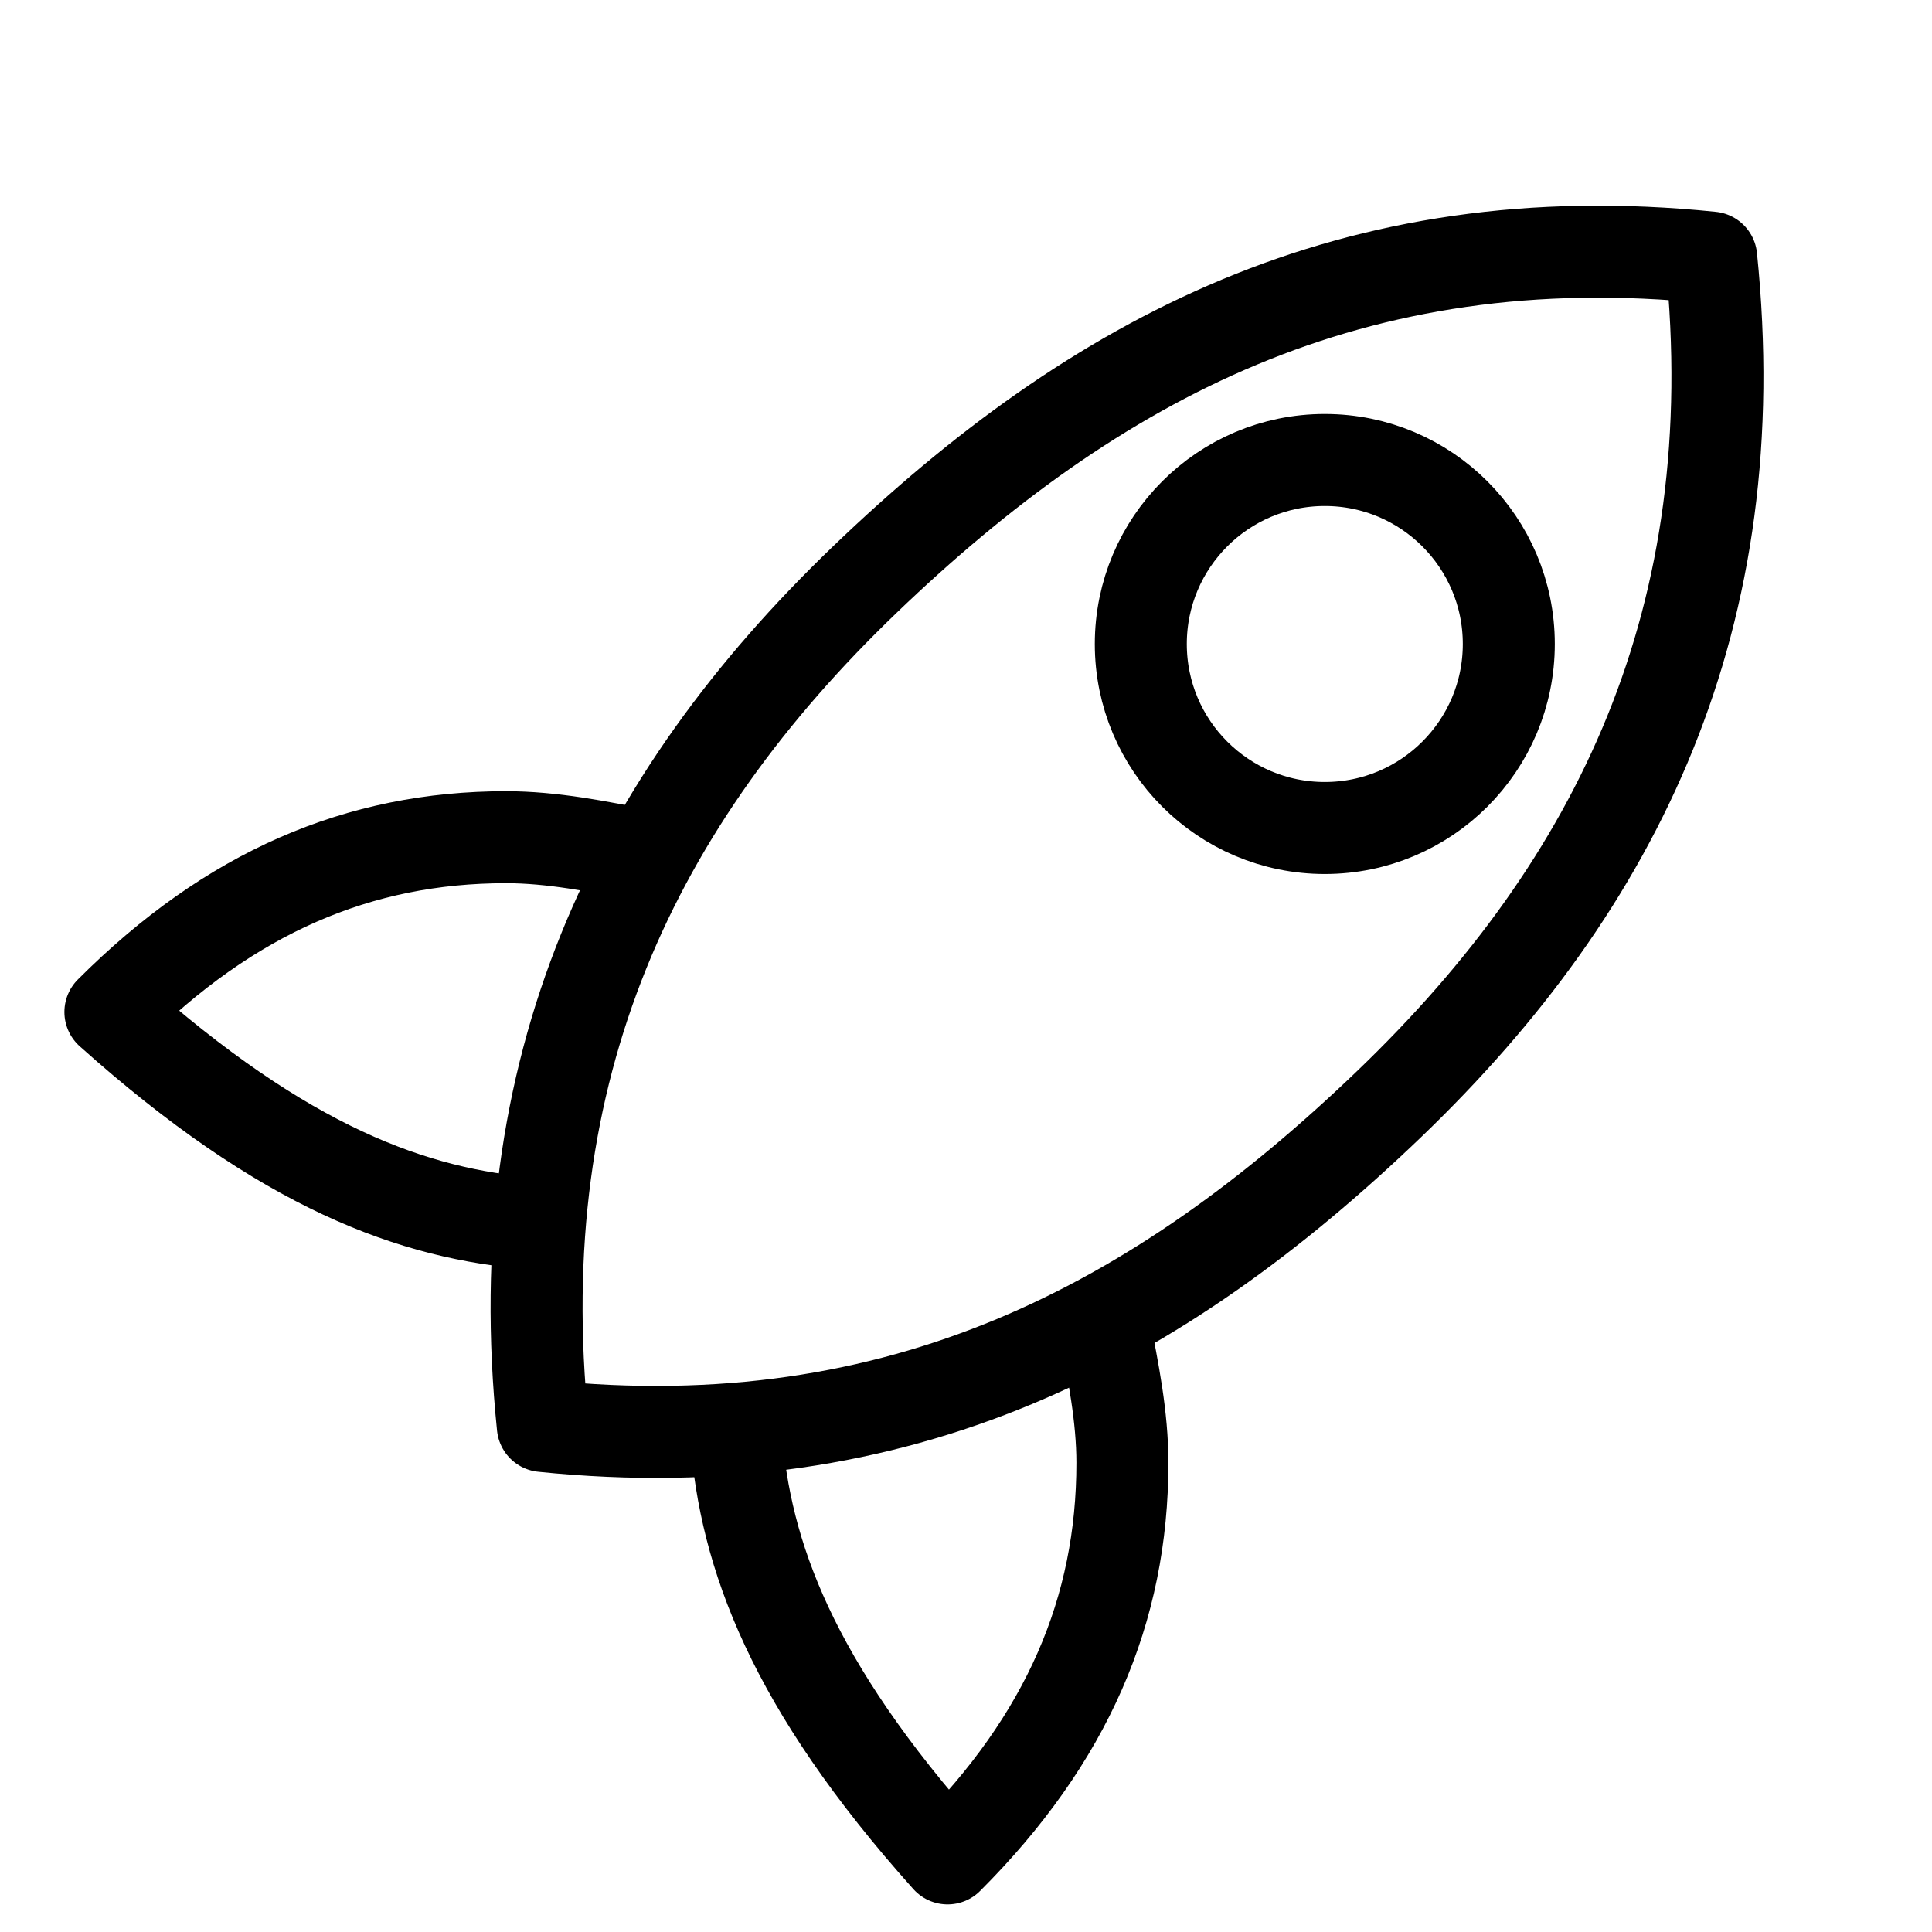 <?xml version="1.0" encoding="UTF-8"?>
<svg id="Calque_1" xmlns="http://www.w3.org/2000/svg" version="1.1" viewBox="0 0 21 21">
  <!-- Generator: Adobe Illustrator 29.0.1, SVG Export Plug-In . SVG Version: 2.1.0 Build 192)  -->
  <defs>
    <style>
      .st0 {
        fill: none;
        stroke: #000;
        stroke-linecap: round;
        stroke-linejoin: round;
      }
    </style>
  </defs>
  <path class="st0" d="M5.9,15.5c3.9.4,6.7-1.1,9.2-3.5s3.9-5.3,3.5-9.2c-3.9-.4-6.7,1.1-9.2,3.5s-3.9,5.3-3.5,9.2Z"/>
  <path class="st0" d="M12,14.4c.1.5.2,1,.2,1.5,0,1.6-.6,3-1.9,4.3-1.7-1.9-2.2-3.3-2.3-4.6M7,9.3c-.5-.1-1-.2-1.5-.2-1.6,0-3,.6-4.3,1.9,1.9,1.7,3.3,2.2,4.6,2.3"/>
  <circle class="st0" cx="14.4" cy="7" r="2"/>
</svg>